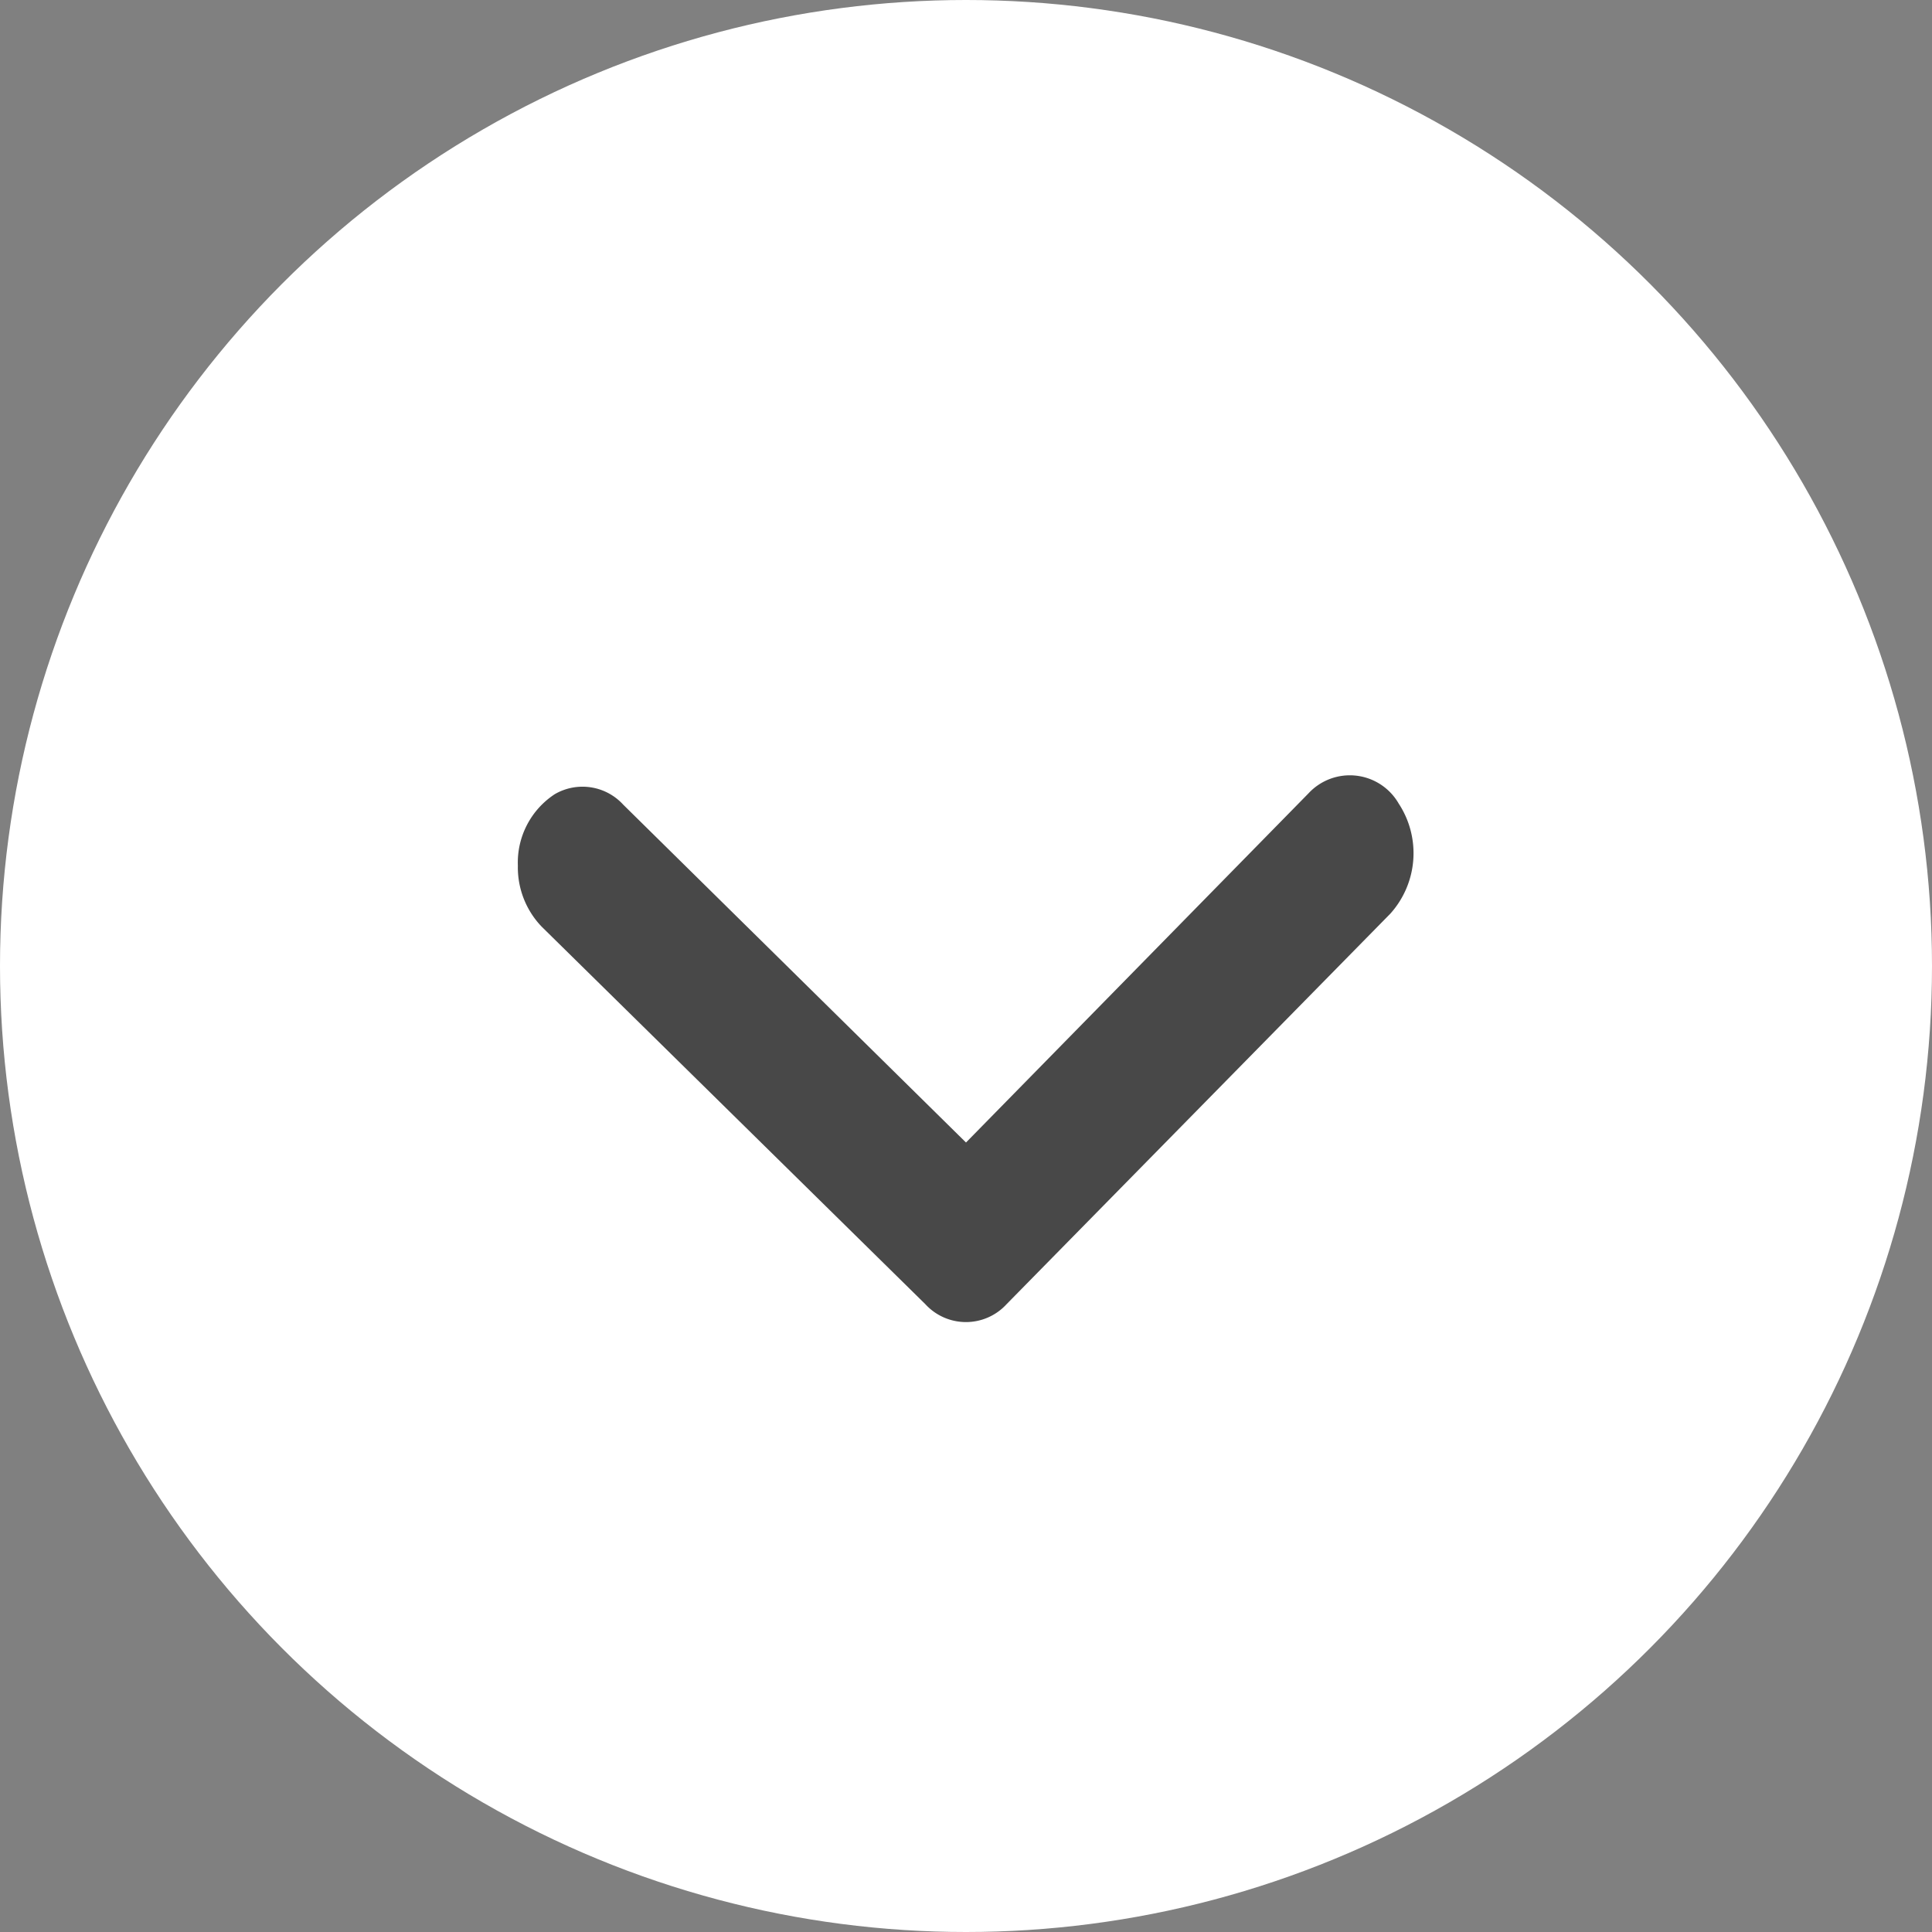 <svg xmlns="http://www.w3.org/2000/svg" width="22" height="22" viewBox="0 0 22 22">
  <rect x="0" y="0" width="22" height="22" fill="#808080" stroke="none"/>
  <g id="Group_17280" data-name="Group 17280" transform="translate(-404 -242)">
    <circle id="Ellipse_25" data-name="Ellipse 25" cx="11" cy="11" r="11" transform="translate(404 242)" fill="#fff"/>
    <g id="Group_17271" data-name="Group 17271" transform="translate(423.741 244.262) rotate(90)">
      <path id="Path_5206" data-name="Path 5206" d="M17.016,20.2a.975.975,0,0,0,.694-.27l4.3-4.37a.627.627,0,0,0,0-.925l-4.447-4.37a1.03,1.03,0,0,0-1.254-.095.642.642,0,0,0-.116,1.027l3.976,3.9L16.322,19a.628.628,0,0,0-.12.779A.93.93,0,0,0,17.016,20.2Z" transform="translate(-9.421 -6.356)" fill="#484848"/>
    </g>
  </g>
</svg>

